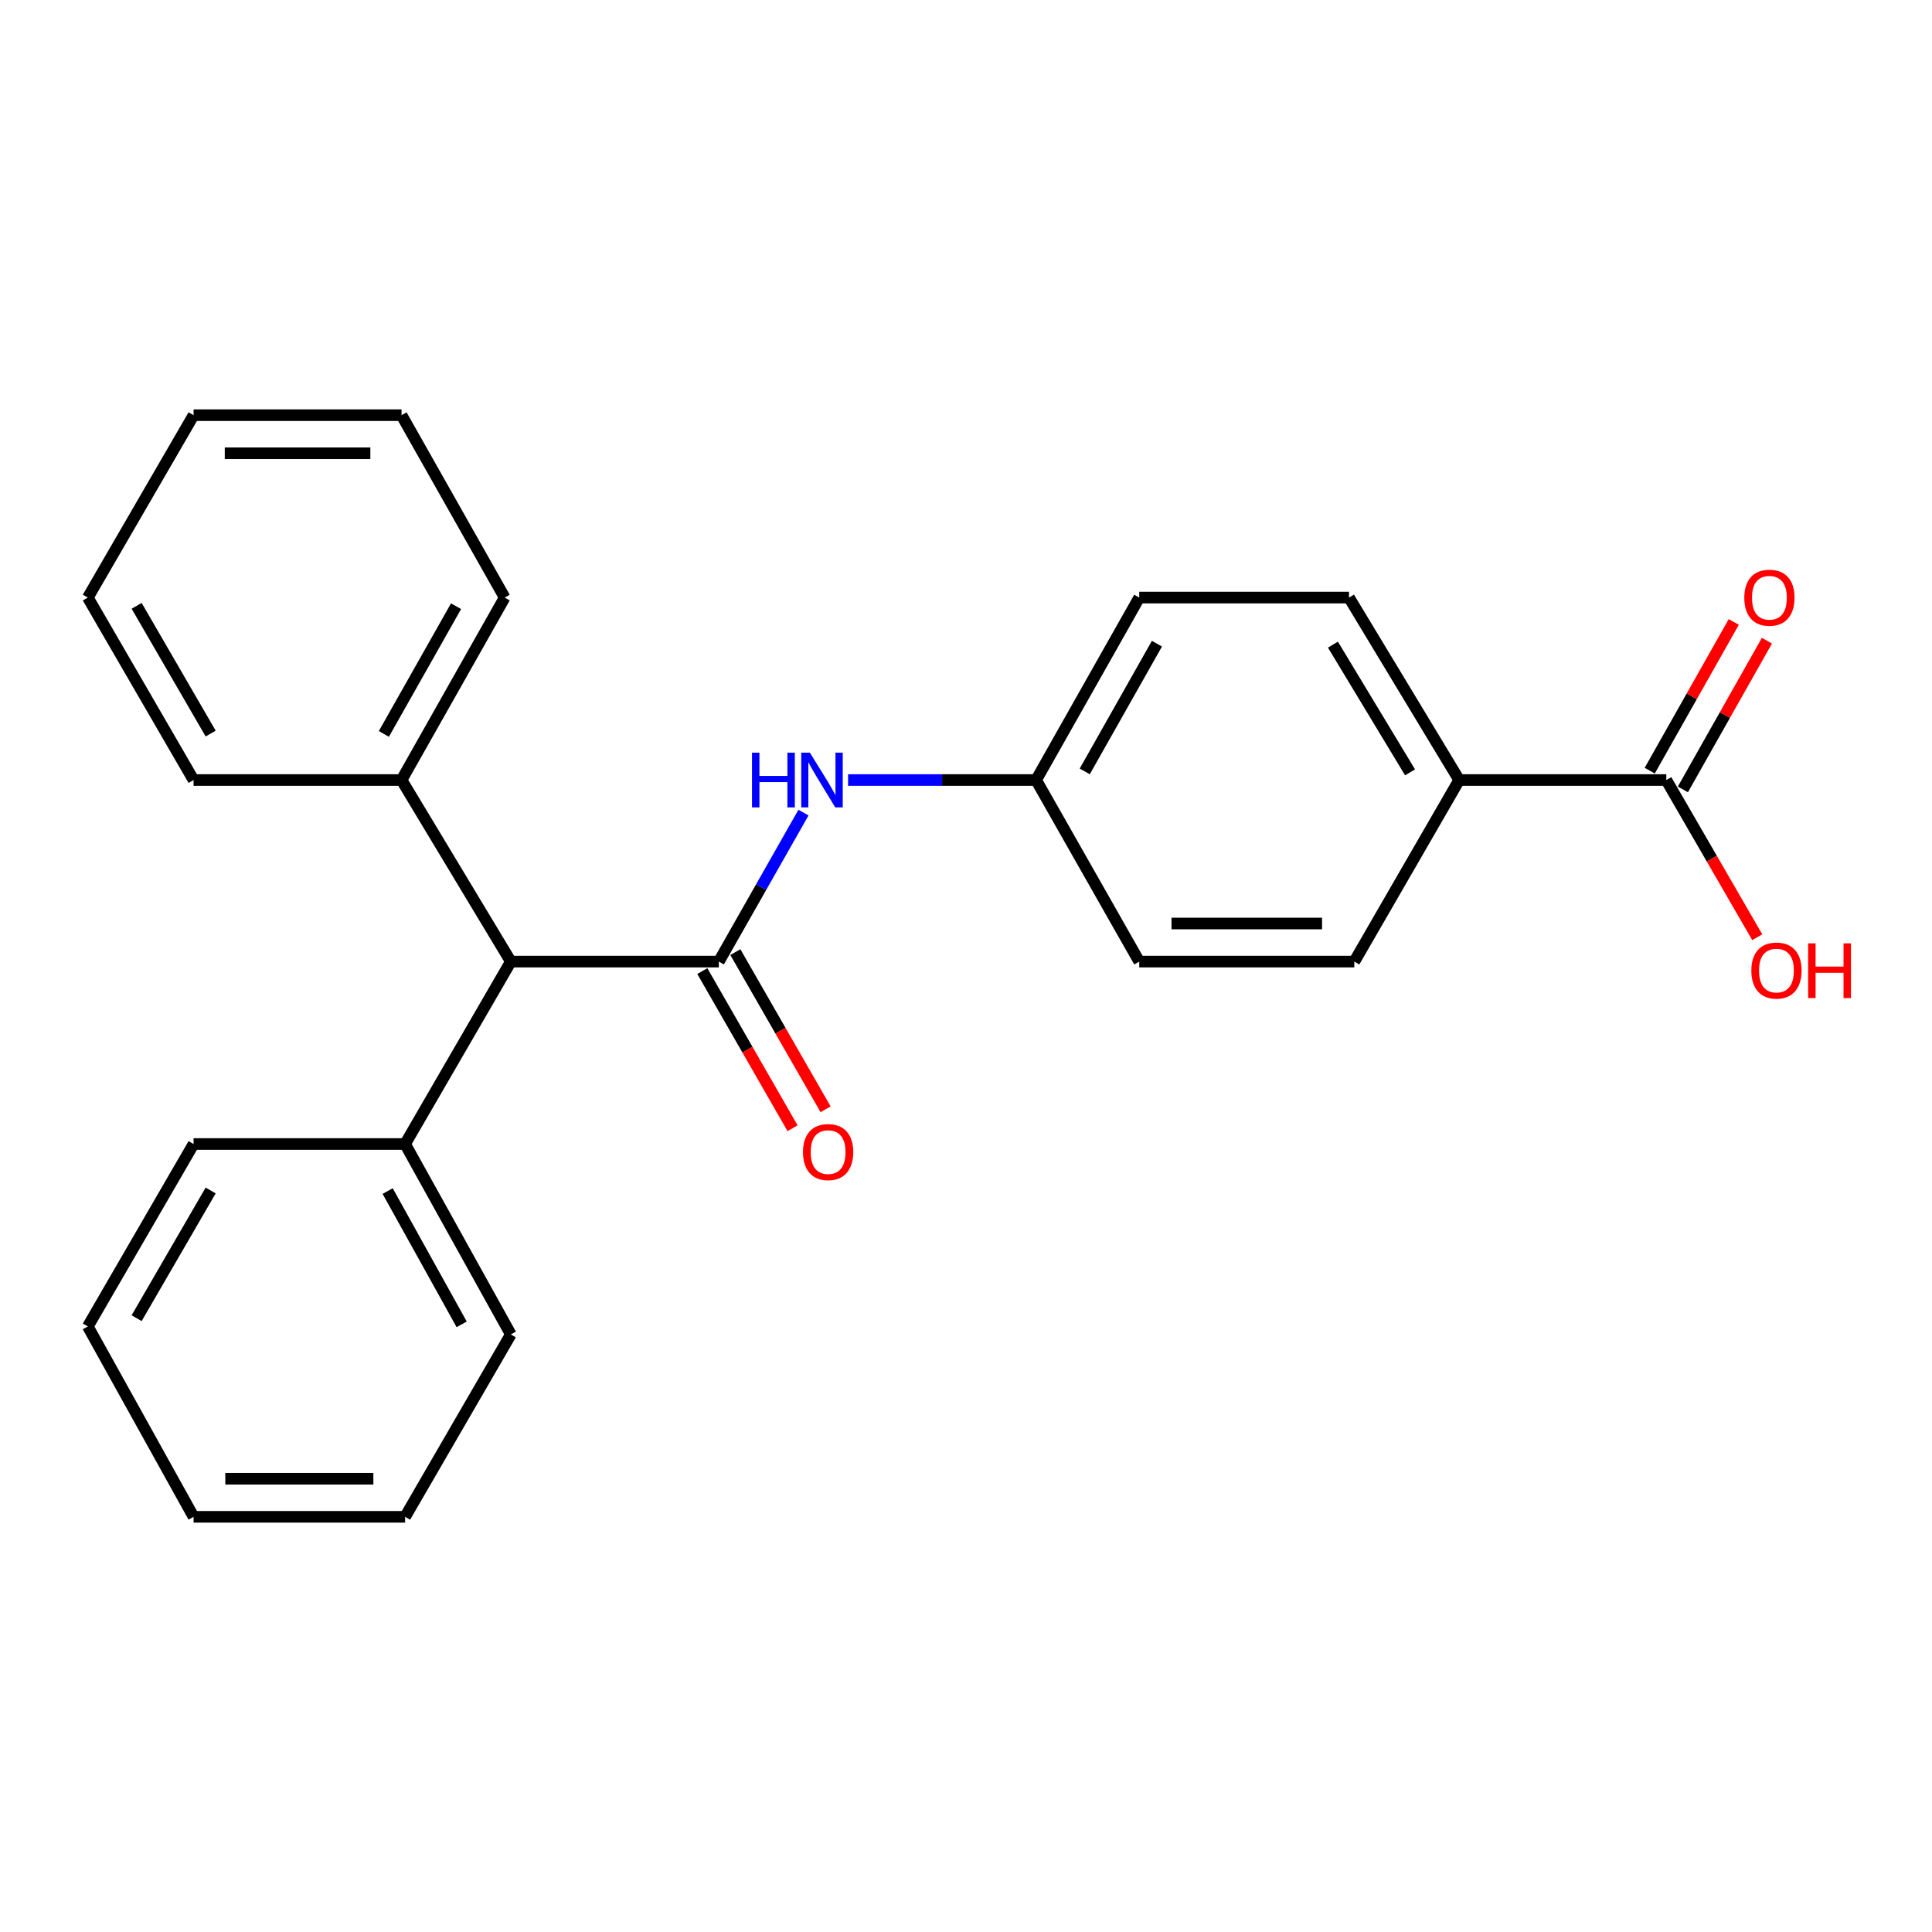 <?xml version='1.0' encoding='iso-8859-1'?>
<svg version='1.1' baseProfile='full'
              xmlns='http://www.w3.org/2000/svg'
                      xmlns:rdkit='http://www.rdkit.org/xml'
                      xmlns:xlink='http://www.w3.org/1999/xlink'
                  xml:space='preserve'
width='1000px' height='1000px' viewBox='0 0 1000 1000'>
<!-- END OF HEADER -->
<rect style='opacity:1.0;fill:#FFFFFF;stroke:none' width='1000' height='1000' x='0' y='0'> </rect>
<path class='bond-0' d='M 372.066,497.722 L 393.972,459.163' style='fill:none;fill-rule:evenodd;stroke:#000000;stroke-width:6px;stroke-linecap:butt;stroke-linejoin:miter;stroke-opacity:1' />
<path class='bond-0' d='M 393.972,459.163 L 415.878,420.605' style='fill:none;fill-rule:evenodd;stroke:#0000FF;stroke-width:6px;stroke-linecap:butt;stroke-linejoin:miter;stroke-opacity:1' />
<path class='bond-1' d='M 372.066,497.722 L 264.408,497.722' style='fill:none;fill-rule:evenodd;stroke:#000000;stroke-width:6px;stroke-linecap:butt;stroke-linejoin:miter;stroke-opacity:1' />
<path class='bond-3' d='M 363.518,502.63 L 386.875,543.307' style='fill:none;fill-rule:evenodd;stroke:#000000;stroke-width:6px;stroke-linecap:butt;stroke-linejoin:miter;stroke-opacity:1' />
<path class='bond-3' d='M 386.875,543.307 L 410.232,583.984' style='fill:none;fill-rule:evenodd;stroke:#FF0000;stroke-width:6px;stroke-linecap:butt;stroke-linejoin:miter;stroke-opacity:1' />
<path class='bond-3' d='M 380.614,492.814 L 403.971,533.491' style='fill:none;fill-rule:evenodd;stroke:#000000;stroke-width:6px;stroke-linecap:butt;stroke-linejoin:miter;stroke-opacity:1' />
<path class='bond-3' d='M 403.971,533.491 L 427.328,574.167' style='fill:none;fill-rule:evenodd;stroke:#FF0000;stroke-width:6px;stroke-linecap:butt;stroke-linejoin:miter;stroke-opacity:1' />
<path class='bond-8' d='M 438.968,403.743 L 487.63,403.743' style='fill:none;fill-rule:evenodd;stroke:#0000FF;stroke-width:6px;stroke-linecap:butt;stroke-linejoin:miter;stroke-opacity:1' />
<path class='bond-8' d='M 487.63,403.743 L 536.292,403.743' style='fill:none;fill-rule:evenodd;stroke:#000000;stroke-width:6px;stroke-linecap:butt;stroke-linejoin:miter;stroke-opacity:1' />
<path class='bond-6' d='M 264.408,497.722 L 207.84,403.743' style='fill:none;fill-rule:evenodd;stroke:#000000;stroke-width:6px;stroke-linecap:butt;stroke-linejoin:miter;stroke-opacity:1' />
<path class='bond-7' d='M 264.408,497.722 L 209.68,592.139' style='fill:none;fill-rule:evenodd;stroke:#000000;stroke-width:6px;stroke-linecap:butt;stroke-linejoin:miter;stroke-opacity:1' />
<path class='bond-2' d='M 862.477,403.743 L 755.267,403.743' style='fill:none;fill-rule:evenodd;stroke:#000000;stroke-width:6px;stroke-linecap:butt;stroke-linejoin:miter;stroke-opacity:1' />
<path class='bond-5' d='M 871.058,408.592 L 892.806,370.108' style='fill:none;fill-rule:evenodd;stroke:#000000;stroke-width:6px;stroke-linecap:butt;stroke-linejoin:miter;stroke-opacity:1' />
<path class='bond-5' d='M 892.806,370.108 L 914.554,331.625' style='fill:none;fill-rule:evenodd;stroke:#FF0000;stroke-width:6px;stroke-linecap:butt;stroke-linejoin:miter;stroke-opacity:1' />
<path class='bond-5' d='M 853.895,398.893 L 875.643,360.409' style='fill:none;fill-rule:evenodd;stroke:#000000;stroke-width:6px;stroke-linecap:butt;stroke-linejoin:miter;stroke-opacity:1' />
<path class='bond-5' d='M 875.643,360.409 L 897.391,321.926' style='fill:none;fill-rule:evenodd;stroke:#FF0000;stroke-width:6px;stroke-linecap:butt;stroke-linejoin:miter;stroke-opacity:1' />
<path class='bond-11' d='M 862.477,403.743 L 886.018,444.427' style='fill:none;fill-rule:evenodd;stroke:#000000;stroke-width:6px;stroke-linecap:butt;stroke-linejoin:miter;stroke-opacity:1' />
<path class='bond-11' d='M 886.018,444.427 L 909.56,485.112' style='fill:none;fill-rule:evenodd;stroke:#FF0000;stroke-width:6px;stroke-linecap:butt;stroke-linejoin:miter;stroke-opacity:1' />
<path class='bond-4' d='M 755.267,403.743 L 698.24,309.303' style='fill:none;fill-rule:evenodd;stroke:#000000;stroke-width:6px;stroke-linecap:butt;stroke-linejoin:miter;stroke-opacity:1' />
<path class='bond-4' d='M 729.837,399.767 L 689.918,333.659' style='fill:none;fill-rule:evenodd;stroke:#000000;stroke-width:6px;stroke-linecap:butt;stroke-linejoin:miter;stroke-opacity:1' />
<path class='bond-24' d='M 755.267,403.743 L 700.989,497.722' style='fill:none;fill-rule:evenodd;stroke:#000000;stroke-width:6px;stroke-linecap:butt;stroke-linejoin:miter;stroke-opacity:1' />
<path class='bond-16' d='M 207.84,403.743 L 261.221,309.303' style='fill:none;fill-rule:evenodd;stroke:#000000;stroke-width:6px;stroke-linecap:butt;stroke-linejoin:miter;stroke-opacity:1' />
<path class='bond-16' d='M 198.686,379.876 L 236.052,313.769' style='fill:none;fill-rule:evenodd;stroke:#000000;stroke-width:6px;stroke-linecap:butt;stroke-linejoin:miter;stroke-opacity:1' />
<path class='bond-17' d='M 207.84,403.743 L 100.193,403.743' style='fill:none;fill-rule:evenodd;stroke:#000000;stroke-width:6px;stroke-linecap:butt;stroke-linejoin:miter;stroke-opacity:1' />
<path class='bond-14' d='M 209.68,592.139 L 264.408,690.697' style='fill:none;fill-rule:evenodd;stroke:#000000;stroke-width:6px;stroke-linecap:butt;stroke-linejoin:miter;stroke-opacity:1' />
<path class='bond-14' d='M 200.655,616.493 L 238.964,685.483' style='fill:none;fill-rule:evenodd;stroke:#000000;stroke-width:6px;stroke-linecap:butt;stroke-linejoin:miter;stroke-opacity:1' />
<path class='bond-15' d='M 209.68,592.139 L 100.193,592.139' style='fill:none;fill-rule:evenodd;stroke:#000000;stroke-width:6px;stroke-linecap:butt;stroke-linejoin:miter;stroke-opacity:1' />
<path class='bond-12' d='M 536.292,403.743 L 589.672,497.722' style='fill:none;fill-rule:evenodd;stroke:#000000;stroke-width:6px;stroke-linecap:butt;stroke-linejoin:miter;stroke-opacity:1' />
<path class='bond-13' d='M 536.292,403.743 L 589.672,309.303' style='fill:none;fill-rule:evenodd;stroke:#000000;stroke-width:6px;stroke-linecap:butt;stroke-linejoin:miter;stroke-opacity:1' />
<path class='bond-13' d='M 561.461,399.277 L 598.827,333.169' style='fill:none;fill-rule:evenodd;stroke:#000000;stroke-width:6px;stroke-linecap:butt;stroke-linejoin:miter;stroke-opacity:1' />
<path class='bond-9' d='M 700.989,497.722 L 589.672,497.722' style='fill:none;fill-rule:evenodd;stroke:#000000;stroke-width:6px;stroke-linecap:butt;stroke-linejoin:miter;stroke-opacity:1' />
<path class='bond-9' d='M 684.291,478.008 L 606.37,478.008' style='fill:none;fill-rule:evenodd;stroke:#000000;stroke-width:6px;stroke-linecap:butt;stroke-linejoin:miter;stroke-opacity:1' />
<path class='bond-10' d='M 698.24,309.303 L 589.672,309.303' style='fill:none;fill-rule:evenodd;stroke:#000000;stroke-width:6px;stroke-linecap:butt;stroke-linejoin:miter;stroke-opacity:1' />
<path class='bond-18' d='M 264.408,690.697 L 209.68,785.103' style='fill:none;fill-rule:evenodd;stroke:#000000;stroke-width:6px;stroke-linecap:butt;stroke-linejoin:miter;stroke-opacity:1' />
<path class='bond-20' d='M 100.193,592.139 L 45.455,686.568' style='fill:none;fill-rule:evenodd;stroke:#000000;stroke-width:6px;stroke-linecap:butt;stroke-linejoin:miter;stroke-opacity:1' />
<path class='bond-20' d='M 109.037,616.19 L 70.721,682.29' style='fill:none;fill-rule:evenodd;stroke:#000000;stroke-width:6px;stroke-linecap:butt;stroke-linejoin:miter;stroke-opacity:1' />
<path class='bond-21' d='M 261.221,309.303 L 207.84,214.897' style='fill:none;fill-rule:evenodd;stroke:#000000;stroke-width:6px;stroke-linecap:butt;stroke-linejoin:miter;stroke-opacity:1' />
<path class='bond-19' d='M 100.193,403.743 L 45.455,309.303' style='fill:none;fill-rule:evenodd;stroke:#000000;stroke-width:6px;stroke-linecap:butt;stroke-linejoin:miter;stroke-opacity:1' />
<path class='bond-19' d='M 109.038,379.691 L 70.721,313.583' style='fill:none;fill-rule:evenodd;stroke:#000000;stroke-width:6px;stroke-linecap:butt;stroke-linejoin:miter;stroke-opacity:1' />
<path class='bond-25' d='M 209.68,785.103 L 100.193,785.103' style='fill:none;fill-rule:evenodd;stroke:#000000;stroke-width:6px;stroke-linecap:butt;stroke-linejoin:miter;stroke-opacity:1' />
<path class='bond-25' d='M 193.257,765.39 L 116.616,765.39' style='fill:none;fill-rule:evenodd;stroke:#000000;stroke-width:6px;stroke-linecap:butt;stroke-linejoin:miter;stroke-opacity:1' />
<path class='bond-22' d='M 45.455,309.303 L 100.193,214.897' style='fill:none;fill-rule:evenodd;stroke:#000000;stroke-width:6px;stroke-linecap:butt;stroke-linejoin:miter;stroke-opacity:1' />
<path class='bond-23' d='M 45.455,686.568 L 100.193,785.103' style='fill:none;fill-rule:evenodd;stroke:#000000;stroke-width:6px;stroke-linecap:butt;stroke-linejoin:miter;stroke-opacity:1' />
<path class='bond-26' d='M 207.84,214.897 L 100.193,214.897' style='fill:none;fill-rule:evenodd;stroke:#000000;stroke-width:6px;stroke-linecap:butt;stroke-linejoin:miter;stroke-opacity:1' />
<path class='bond-26' d='M 191.693,234.61 L 116.34,234.61' style='fill:none;fill-rule:evenodd;stroke:#000000;stroke-width:6px;stroke-linecap:butt;stroke-linejoin:miter;stroke-opacity:1' />
<path  class='atom-1' d='M 389.237 389.583
L 393.077 389.583
L 393.077 401.623
L 407.557 401.623
L 407.557 389.583
L 411.397 389.583
L 411.397 417.903
L 407.557 417.903
L 407.557 404.823
L 393.077 404.823
L 393.077 417.903
L 389.237 417.903
L 389.237 389.583
' fill='#0000FF'/>
<path  class='atom-1' d='M 419.197 389.583
L 428.477 404.583
Q 429.397 406.063, 430.877 408.743
Q 432.357 411.423, 432.437 411.583
L 432.437 389.583
L 436.197 389.583
L 436.197 417.903
L 432.317 417.903
L 422.357 401.503
Q 421.197 399.583, 419.957 397.383
Q 418.757 395.183, 418.397 394.503
L 418.397 417.903
L 414.717 417.903
L 414.717 389.583
L 419.197 389.583
' fill='#0000FF'/>
<path  class='atom-4' d='M 415.633 596.316
Q 415.633 589.516, 418.993 585.716
Q 422.353 581.916, 428.633 581.916
Q 434.913 581.916, 438.273 585.716
Q 441.633 589.516, 441.633 596.316
Q 441.633 603.196, 438.233 607.116
Q 434.833 610.996, 428.633 610.996
Q 422.393 610.996, 418.993 607.116
Q 415.633 603.236, 415.633 596.316
M 428.633 607.796
Q 432.953 607.796, 435.273 604.916
Q 437.633 601.996, 437.633 596.316
Q 437.633 590.756, 435.273 587.956
Q 432.953 585.116, 428.633 585.116
Q 424.313 585.116, 421.953 587.916
Q 419.633 590.716, 419.633 596.316
Q 419.633 602.036, 421.953 604.916
Q 424.313 607.796, 428.633 607.796
' fill='#FF0000'/>
<path  class='atom-6' d='M 902.846 309.383
Q 902.846 302.583, 906.206 298.783
Q 909.566 294.983, 915.846 294.983
Q 922.126 294.983, 925.486 298.783
Q 928.846 302.583, 928.846 309.383
Q 928.846 316.263, 925.446 320.183
Q 922.046 324.063, 915.846 324.063
Q 909.606 324.063, 906.206 320.183
Q 902.846 316.303, 902.846 309.383
M 915.846 320.863
Q 920.166 320.863, 922.486 317.983
Q 924.846 315.063, 924.846 309.383
Q 924.846 303.823, 922.486 301.023
Q 920.166 298.183, 915.846 298.183
Q 911.526 298.183, 909.166 300.983
Q 906.846 303.783, 906.846 309.383
Q 906.846 315.103, 909.166 317.983
Q 911.526 320.863, 915.846 320.863
' fill='#FF0000'/>
<path  class='atom-12' d='M 906.493 502.358
Q 906.493 495.558, 909.853 491.758
Q 913.213 487.958, 919.493 487.958
Q 925.773 487.958, 929.133 491.758
Q 932.493 495.558, 932.493 502.358
Q 932.493 509.238, 929.093 513.158
Q 925.693 517.038, 919.493 517.038
Q 913.253 517.038, 909.853 513.158
Q 906.493 509.278, 906.493 502.358
M 919.493 513.838
Q 923.813 513.838, 926.133 510.958
Q 928.493 508.038, 928.493 502.358
Q 928.493 496.798, 926.133 493.998
Q 923.813 491.158, 919.493 491.158
Q 915.173 491.158, 912.813 493.958
Q 910.493 496.758, 910.493 502.358
Q 910.493 508.078, 912.813 510.958
Q 915.173 513.838, 919.493 513.838
' fill='#FF0000'/>
<path  class='atom-12' d='M 935.893 488.278
L 939.733 488.278
L 939.733 500.318
L 954.213 500.318
L 954.213 488.278
L 958.053 488.278
L 958.053 516.598
L 954.213 516.598
L 954.213 503.518
L 939.733 503.518
L 939.733 516.598
L 935.893 516.598
L 935.893 488.278
' fill='#FF0000'/>
</svg>
